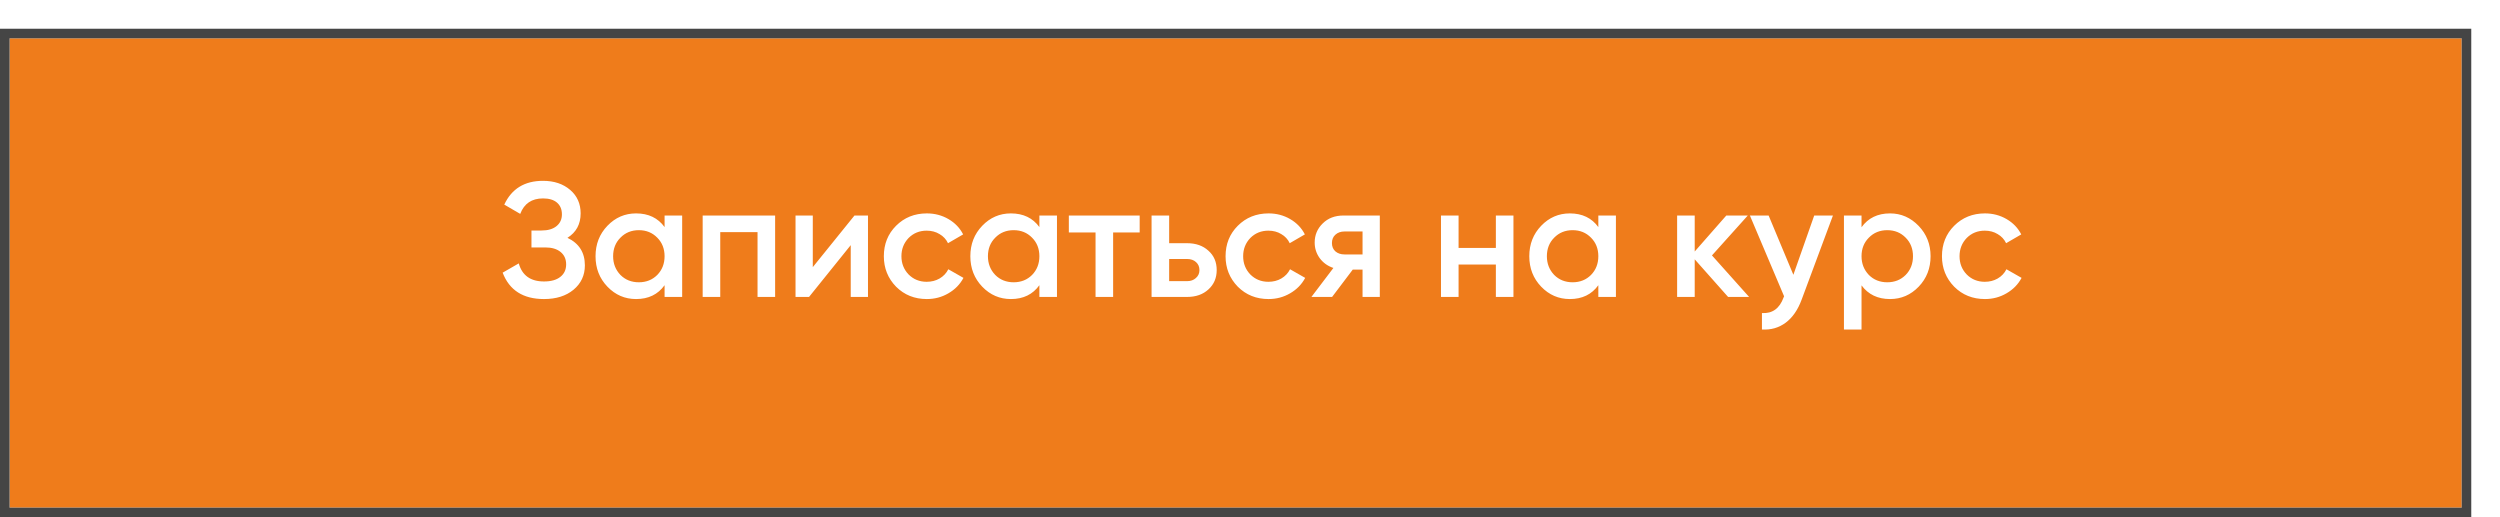 <?xml version="1.0" encoding="UTF-8"?> <svg xmlns="http://www.w3.org/2000/svg" width="261" height="54" viewBox="0 0 261 54" fill="none"> <g filter="url(#filter0_d_18_32)"> <rect x="4" y="1" width="256" height="49" fill="#EF7C1B"></rect> <rect x="3.5" y="0.5" width="257" height="50" stroke="#454545"></rect> </g> <path d="M59.242 24.829C60.455 25.407 61.061 26.365 61.061 27.702C61.061 28.745 60.664 29.595 59.871 30.252C59.089 30.898 58.063 31.221 56.794 31.221C54.618 31.221 53.179 30.303 52.476 28.467L54.159 27.498C54.51 28.756 55.389 29.385 56.794 29.385C57.531 29.385 58.097 29.226 58.494 28.909C58.902 28.592 59.106 28.155 59.106 27.6C59.106 27.056 58.913 26.625 58.528 26.308C58.143 25.991 57.61 25.832 56.93 25.832H55.485V24.064H56.539C57.208 24.064 57.729 23.911 58.103 23.605C58.477 23.299 58.664 22.891 58.664 22.381C58.664 21.86 58.494 21.452 58.154 21.157C57.814 20.862 57.327 20.715 56.692 20.715C55.513 20.715 54.72 21.253 54.312 22.33L52.646 21.361C53.417 19.706 54.765 18.879 56.692 18.879C57.848 18.879 58.794 19.196 59.531 19.831C60.256 20.454 60.619 21.27 60.619 22.279C60.619 23.401 60.16 24.251 59.242 24.829ZM69.382 23.707V22.5H71.218V31H69.382V29.776C68.691 30.739 67.699 31.221 66.407 31.221C65.24 31.221 64.242 30.79 63.415 29.929C62.588 29.068 62.174 28.008 62.174 26.75C62.174 25.492 62.588 24.432 63.415 23.571C64.242 22.71 65.24 22.279 66.407 22.279C67.699 22.279 68.691 22.755 69.382 23.707ZM64.775 28.705C65.285 29.215 65.925 29.47 66.696 29.47C67.467 29.47 68.107 29.215 68.617 28.705C69.127 28.184 69.382 27.532 69.382 26.75C69.382 25.968 69.127 25.322 68.617 24.812C68.107 24.291 67.467 24.03 66.696 24.03C65.925 24.03 65.285 24.291 64.775 24.812C64.265 25.322 64.01 25.968 64.01 26.75C64.01 27.521 64.265 28.172 64.775 28.705ZM73.358 22.5H80.923V31H79.087V24.234H75.194V31H73.358V22.5ZM84.855 27.889L89.207 22.5H90.618V31H88.816V25.594L84.464 31H83.053V22.5H84.855V27.889ZM96.761 31.221C95.48 31.221 94.409 30.79 93.548 29.929C92.698 29.056 92.273 27.997 92.273 26.75C92.273 25.481 92.698 24.421 93.548 23.571C94.409 22.71 95.48 22.279 96.761 22.279C97.588 22.279 98.342 22.477 99.022 22.874C99.702 23.271 100.212 23.803 100.552 24.472L98.971 25.39C98.778 24.982 98.483 24.665 98.087 24.438C97.701 24.2 97.254 24.081 96.744 24.081C95.996 24.081 95.367 24.336 94.857 24.846C94.358 25.367 94.109 26.002 94.109 26.75C94.109 27.498 94.358 28.133 94.857 28.654C95.367 29.164 95.996 29.419 96.744 29.419C97.242 29.419 97.69 29.306 98.087 29.079C98.495 28.841 98.801 28.518 99.005 28.11L100.586 29.011C100.223 29.691 99.696 30.229 99.005 30.626C98.325 31.023 97.577 31.221 96.761 31.221ZM108.512 23.707V22.5H110.348V31H108.512V29.776C107.821 30.739 106.829 31.221 105.537 31.221C104.37 31.221 103.372 30.79 102.545 29.929C101.718 29.068 101.304 28.008 101.304 26.75C101.304 25.492 101.718 24.432 102.545 23.571C103.372 22.71 104.37 22.279 105.537 22.279C106.829 22.279 107.821 22.755 108.512 23.707ZM103.905 28.705C104.415 29.215 105.055 29.47 105.826 29.47C106.597 29.47 107.237 29.215 107.747 28.705C108.257 28.184 108.512 27.532 108.512 26.75C108.512 25.968 108.257 25.322 107.747 24.812C107.237 24.291 106.597 24.03 105.826 24.03C105.055 24.03 104.415 24.291 103.905 24.812C103.395 25.322 103.14 25.968 103.14 26.75C103.14 27.521 103.395 28.172 103.905 28.705ZM111.587 22.5H118.982V24.268H116.211V31H114.375V24.268H111.587V22.5ZM122.06 25.39H123.93C124.848 25.39 125.591 25.651 126.157 26.172C126.735 26.682 127.024 27.356 127.024 28.195C127.024 29.022 126.735 29.697 126.157 30.218C125.591 30.739 124.848 31 123.93 31H120.224V22.5H122.06V25.39ZM122.06 29.351H123.947C124.31 29.351 124.61 29.243 124.848 29.028C125.098 28.813 125.222 28.535 125.222 28.195C125.222 27.855 125.103 27.577 124.865 27.362C124.627 27.147 124.321 27.039 123.947 27.039H122.06V29.351ZM132.437 31.221C131.157 31.221 130.086 30.79 129.224 29.929C128.374 29.056 127.949 27.997 127.949 26.75C127.949 25.481 128.374 24.421 129.224 23.571C130.086 22.71 131.157 22.279 132.437 22.279C133.265 22.279 134.018 22.477 134.698 22.874C135.378 23.271 135.888 23.803 136.228 24.472L134.647 25.39C134.455 24.982 134.16 24.665 133.763 24.438C133.378 24.2 132.93 24.081 132.42 24.081C131.672 24.081 131.043 24.336 130.533 24.846C130.035 25.367 129.785 26.002 129.785 26.75C129.785 27.498 130.035 28.133 130.533 28.654C131.043 29.164 131.672 29.419 132.42 29.419C132.919 29.419 133.367 29.306 133.763 29.079C134.171 28.841 134.477 28.518 134.681 28.11L136.262 29.011C135.9 29.691 135.373 30.229 134.681 30.626C134.001 31.023 133.253 31.221 132.437 31.221ZM140.261 22.5H144.052V31H142.25V28.144H141.23L139.071 31H136.912L139.207 27.974C138.618 27.781 138.142 27.441 137.779 26.954C137.428 26.467 137.252 25.923 137.252 25.322C137.252 24.54 137.53 23.877 138.085 23.333C138.641 22.778 139.366 22.5 140.261 22.5ZM140.363 26.563H142.25V24.166H140.363C139.978 24.166 139.661 24.279 139.411 24.506C139.173 24.721 139.054 25.01 139.054 25.373C139.054 25.736 139.173 26.025 139.411 26.24C139.661 26.455 139.978 26.563 140.363 26.563ZM156.168 25.883V22.5H158.004V31H156.168V27.617H152.275V31H150.439V22.5H152.275V25.883H156.168ZM166.866 23.707V22.5H168.702V31H166.866V29.776C166.175 30.739 165.183 31.221 163.891 31.221C162.724 31.221 161.727 30.79 160.899 29.929C160.072 29.068 159.658 28.008 159.658 26.75C159.658 25.492 160.072 24.432 160.899 23.571C161.727 22.71 162.724 22.279 163.891 22.279C165.183 22.279 166.175 22.755 166.866 23.707ZM162.259 28.705C162.769 29.215 163.41 29.47 164.18 29.47C164.951 29.47 165.591 29.215 166.101 28.705C166.611 28.184 166.866 27.532 166.866 26.75C166.866 25.968 166.611 25.322 166.101 24.812C165.591 24.291 164.951 24.03 164.18 24.03C163.41 24.03 162.769 24.291 162.259 24.812C161.749 25.322 161.494 25.968 161.494 26.75C161.494 27.521 161.749 28.172 162.259 28.705ZM178.73 26.665L182.606 31H180.413L176.928 27.073V31H175.092V22.5H176.928V26.257L180.226 22.5H182.47L178.73 26.665ZM187.228 28.688L189.404 22.5H191.359L188.095 31.272C187.699 32.349 187.143 33.153 186.429 33.686C185.715 34.219 184.888 34.457 183.947 34.4V32.683C185.035 32.751 185.789 32.207 186.208 31.051L186.259 30.932L182.689 22.5H184.644L187.228 28.688ZM197.319 22.279C198.475 22.279 199.472 22.715 200.311 23.588C201.138 24.449 201.552 25.503 201.552 26.75C201.552 28.008 201.138 29.068 200.311 29.929C199.483 30.79 198.486 31.221 197.319 31.221C196.038 31.221 195.046 30.745 194.344 29.793V34.4H192.508V22.5H194.344V23.724C195.035 22.761 196.027 22.279 197.319 22.279ZM195.109 28.705C195.619 29.215 196.259 29.47 197.03 29.47C197.8 29.47 198.441 29.215 198.951 28.705C199.461 28.184 199.716 27.532 199.716 26.75C199.716 25.968 199.461 25.322 198.951 24.812C198.441 24.291 197.8 24.03 197.03 24.03C196.259 24.03 195.619 24.291 195.109 24.812C194.599 25.322 194.344 25.968 194.344 26.75C194.344 27.521 194.599 28.172 195.109 28.705ZM207.228 31.221C205.947 31.221 204.876 30.79 204.015 29.929C203.165 29.056 202.74 27.997 202.74 26.75C202.74 25.481 203.165 24.421 204.015 23.571C204.876 22.71 205.947 22.279 207.228 22.279C208.055 22.279 208.809 22.477 209.489 22.874C210.169 23.271 210.679 23.803 211.019 24.472L209.438 25.39C209.245 24.982 208.95 24.665 208.554 24.438C208.168 24.2 207.721 24.081 207.211 24.081C206.463 24.081 205.834 24.336 205.324 24.846C204.825 25.367 204.576 26.002 204.576 26.75C204.576 27.498 204.825 28.133 205.324 28.654C205.834 29.164 206.463 29.419 207.211 29.419C207.709 29.419 208.157 29.306 208.554 29.079C208.962 28.841 209.268 28.518 209.472 28.11L211.053 29.011C210.69 29.691 210.163 30.229 209.472 30.626C208.792 31.023 208.044 31.221 207.228 31.221Z" fill="white"></path> <defs> <filter id="filter0_d_18_32" x="0" y="0" width="261" height="54" filterUnits="userSpaceOnUse" color-interpolation-filters="sRGB"> <feFlood flood-opacity="0" result="BackgroundImageFix"></feFlood> <feColorMatrix in="SourceAlpha" type="matrix" values="0 0 0 0 0 0 0 0 0 0 0 0 0 0 0 0 0 0 127 0" result="hardAlpha"></feColorMatrix> <feOffset dx="-3" dy="3"></feOffset> <feComposite in2="hardAlpha" operator="out"></feComposite> <feColorMatrix type="matrix" values="0 0 0 0 0.271 0 0 0 0 0.271 0 0 0 0 0.271 0 0 0 1 0"></feColorMatrix> <feBlend mode="normal" in2="BackgroundImageFix" result="effect1_dropShadow_18_32"></feBlend> <feBlend mode="normal" in="SourceGraphic" in2="effect1_dropShadow_18_32" result="shape"></feBlend> </filter> </defs> </svg> 